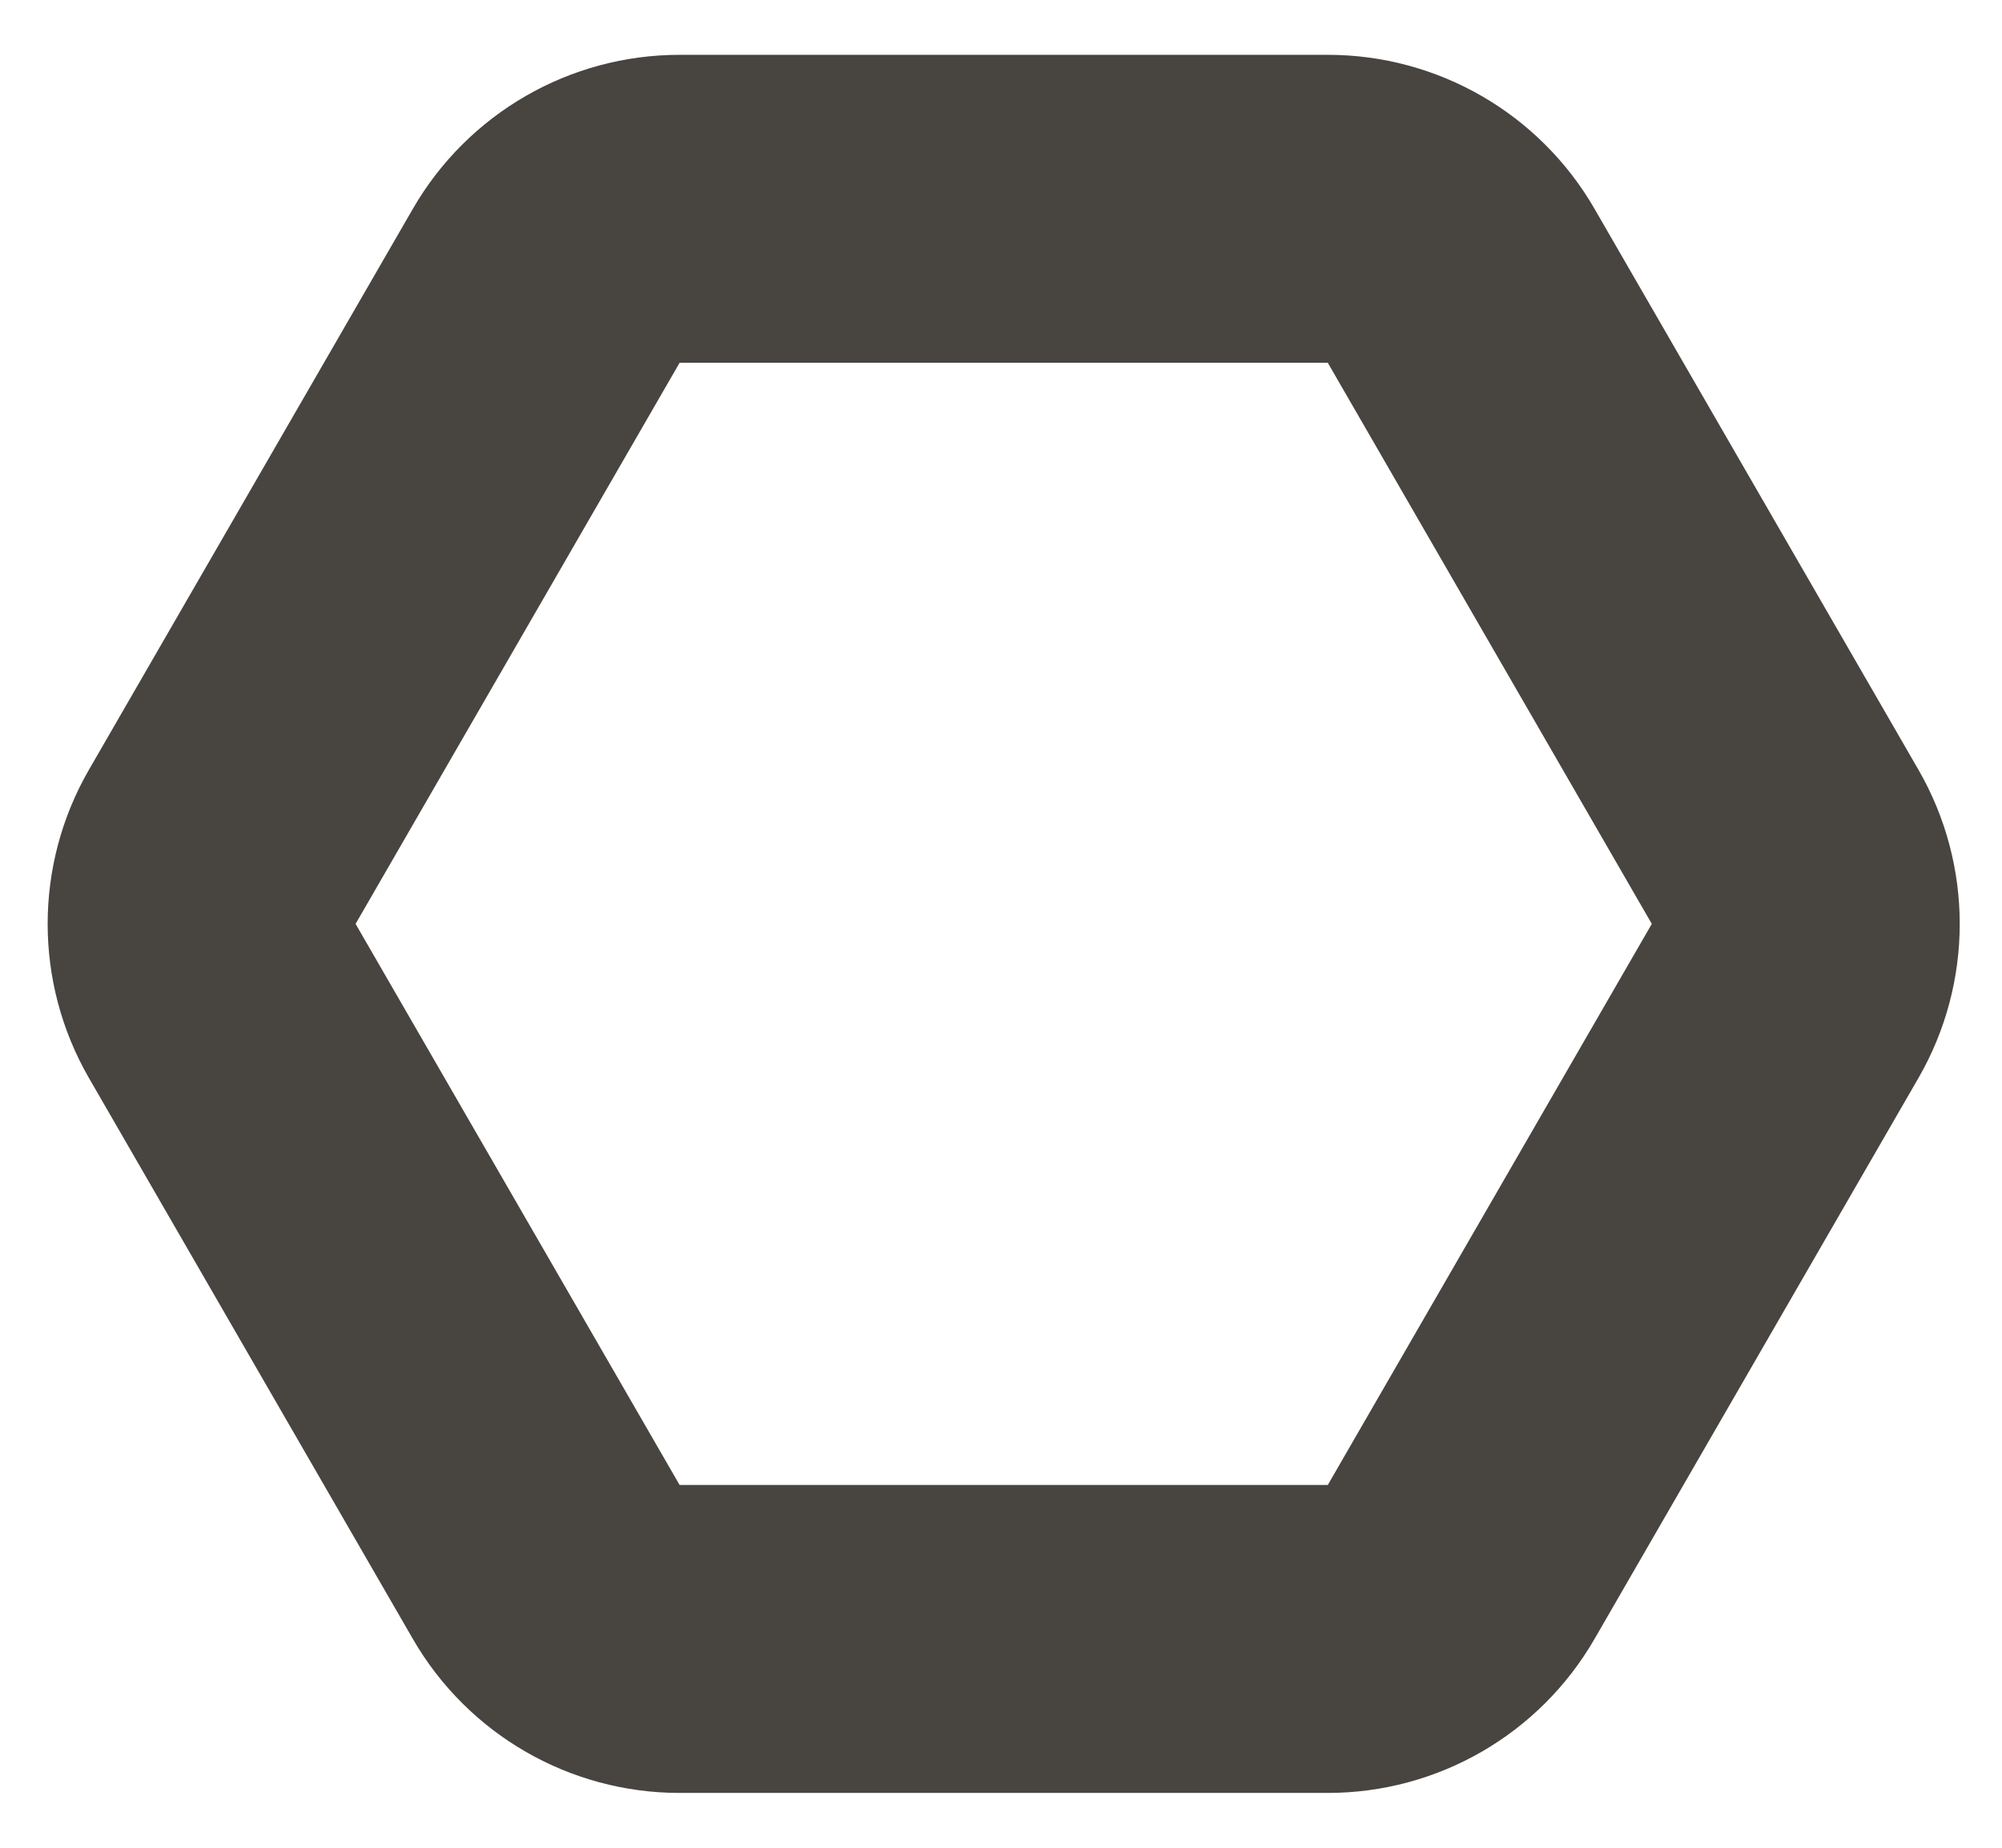 <?xml version="1.0" encoding="UTF-8"?> <svg xmlns="http://www.w3.org/2000/svg" width="13" height="12" viewBox="0 0 13 12" fill="none"><g filter="url(#filter0_b_689_2391)"><path d="M1.443 6.5C1.265 6.191 1.265 5.809 1.443 5.5L3.547 1.856C3.726 1.546 4.056 1.356 4.413 1.356L8.622 1.356C8.979 1.356 9.309 1.546 9.488 1.856L11.592 5.5C11.77 5.809 11.77 6.191 11.592 6.5L9.488 10.144C9.309 10.454 8.979 10.644 8.622 10.644L4.413 10.644C4.056 10.644 3.726 10.454 3.547 10.144L1.443 6.5Z" stroke="#484440" stroke-width="2"></path></g><defs><filter id="filter0_b_689_2391" x="-15.005" y="-14.959" width="43.044" height="41.917" filterUnits="userSpaceOnUse" color-interpolation-filters="sRGB"><feFlood flood-opacity="0" result="BackgroundImageFix"></feFlood><feGaussianBlur in="BackgroundImageFix" stdDeviation="7.657"></feGaussianBlur><feComposite in2="SourceAlpha" operator="in" result="effect1_backgroundBlur_689_2391"></feComposite><feBlend mode="normal" in="SourceGraphic" in2="effect1_backgroundBlur_689_2391" result="shape"></feBlend></filter></defs></svg> 